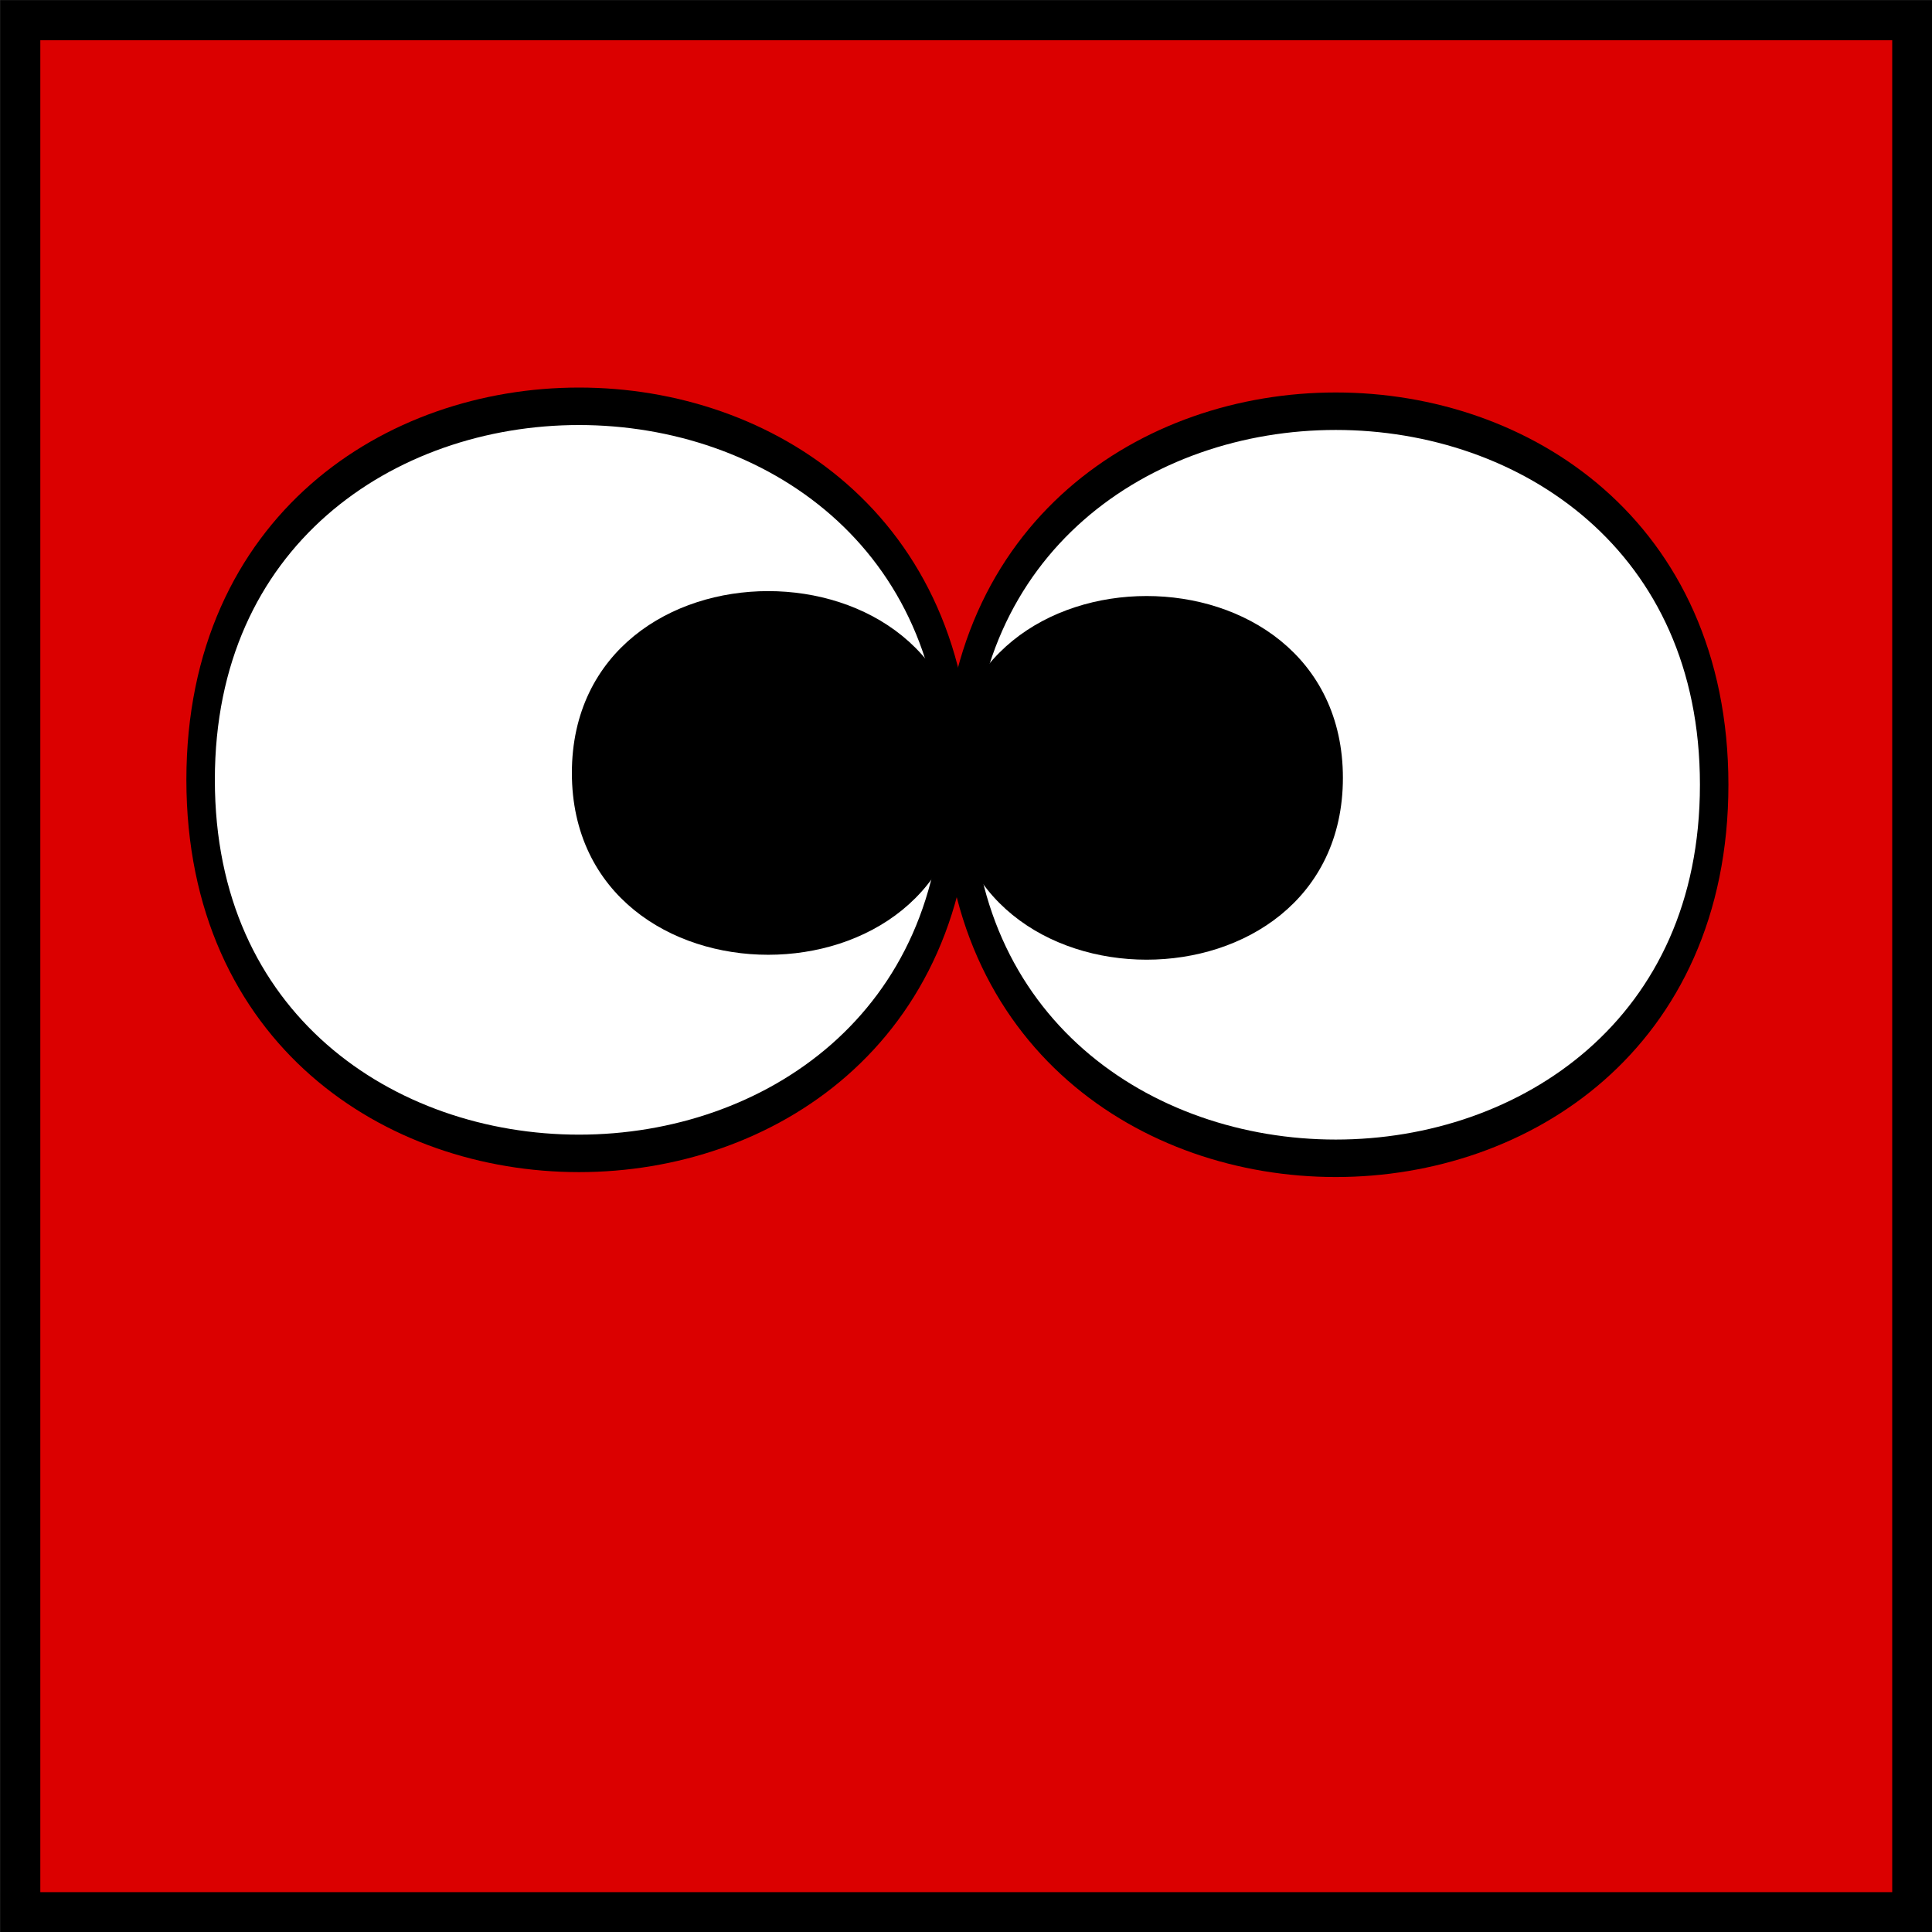 <?xml version="1.0" encoding="UTF-8" standalone="no"?>
<!-- Created with Inkscape (http://www.inkscape.org/) -->
<svg
    xmlns:inkscape="http://www.inkscape.org/namespaces/inkscape"
    xmlns:rdf="http://www.w3.org/1999/02/22-rdf-syntax-ns#"
    xmlns="http://www.w3.org/2000/svg"
    xmlns:cc="http://web.resource.org/cc/"
    xmlns:dc="http://purl.org/dc/elements/1.1/"
    xmlns:sodipodi="http://sodipodi.sourceforge.net/DTD/sodipodi-0.dtd"
    xmlns:svg="http://www.w3.org/2000/svg"
    xmlns:ns1="http://sozi.baierouge.fr"
    xmlns:xlink="http://www.w3.org/1999/xlink"
    id="svg2383"
    sodipodi:docname="eyes cross.svg"
    viewBox="0 0 90.458 90.458"
    sodipodi:version="0.32"
    version="1.0"
    inkscape:output_extension="org.inkscape.output.svg.inkscape"
    inkscape:version="0.45.1"
    sodipodi:docbase="/home/ted/Desktop"
  >
  <rect x="0" y="0" width="90.458" height="90.458" fill="#333333" stroke="none"/>
  <sodipodi:namedview
      id="base"
      bordercolor="#666666"
      inkscape:pageshadow="2"
      guidetolerance="10"
      pagecolor="#ffffff"
      gridtolerance="10000"
      inkscape:window-height="589"
      inkscape:zoom="3.1815021"
      objecttolerance="10"
      borderopacity="1.0"
      inkscape:current-layer="layer1"
      inkscape:cx="45.228901"
      inkscape:cy="45.229023"
      inkscape:window-y="25"
      inkscape:window-x="0"
      inkscape:window-width="910"
      inkscape:pageopacity="0.0"
      inkscape:document-units="px"
  />
  <g
      id="layer1"
      inkscape:label="Layer 1"
      inkscape:groupmode="layer"
      transform="translate(816.66 -255.7)"
    >
    <g
        id="g2286"
        transform="translate(-1073.7 223.83)"
      >
      <rect
          id="rect108"
          style="fill-rule:evenodd;stroke:#000000;stroke-width:1.875;fill:#db0000"
          height="88.583"
          width="88.583"
          y="32.817"
          x="257.99"
      />
      <g
          id="g142"
          transform="translate(222.55 -771.51)"
        >
        <path
            id="path138"
            d="m88.583 751.18c0-17.72-35.433-17.72-35.433 0s35.433 17.72 35.433 0z"
            sodipodi:nodetypes="ccs"
            style="fill-rule:evenodd;stroke:#000000;stroke-width:1pt;fill:#ffffff"
            transform="matrix(1 0 0 1.316 -9.267 -148.66)"
        />
        <path
            id="path139"
            d="m88.583 751.18c0-17.72-35.433-17.72-35.433 0s35.433 17.72 35.433 0z"
            sodipodi:nodetypes="ccs"
            style="fill-rule:evenodd;stroke:#000000;stroke-width:1pt;fill:#000000"
            transform="matrix(0.5 0 0 .61 35.024 381.35)"
        />
        <path
            id="path140"
            d="m88.583 751.18c0-17.72-35.433-17.72-35.433 0s35.433 17.72 35.433 0z"
            sodipodi:nodetypes="ccs"
            style="fill-rule:evenodd;stroke:#000000;stroke-width:1pt;fill:#ffffff"
            transform="matrix(1 0 0 1.316 26.166 -148.43)"
        />
        <path
            id="path141"
            d="m88.583 751.18c0-17.72-35.433-17.72-35.433 0s35.433 17.72 35.433 0z"
            sodipodi:nodetypes="ccs"
            style="fill-rule:evenodd;stroke:#000000;stroke-width:1pt;fill:#000000"
            transform="matrix(0.5 0 0 .61 52.741 381.58)"
        />
      </g
      >
    </g
    >
  </g
  >
</svg
>
